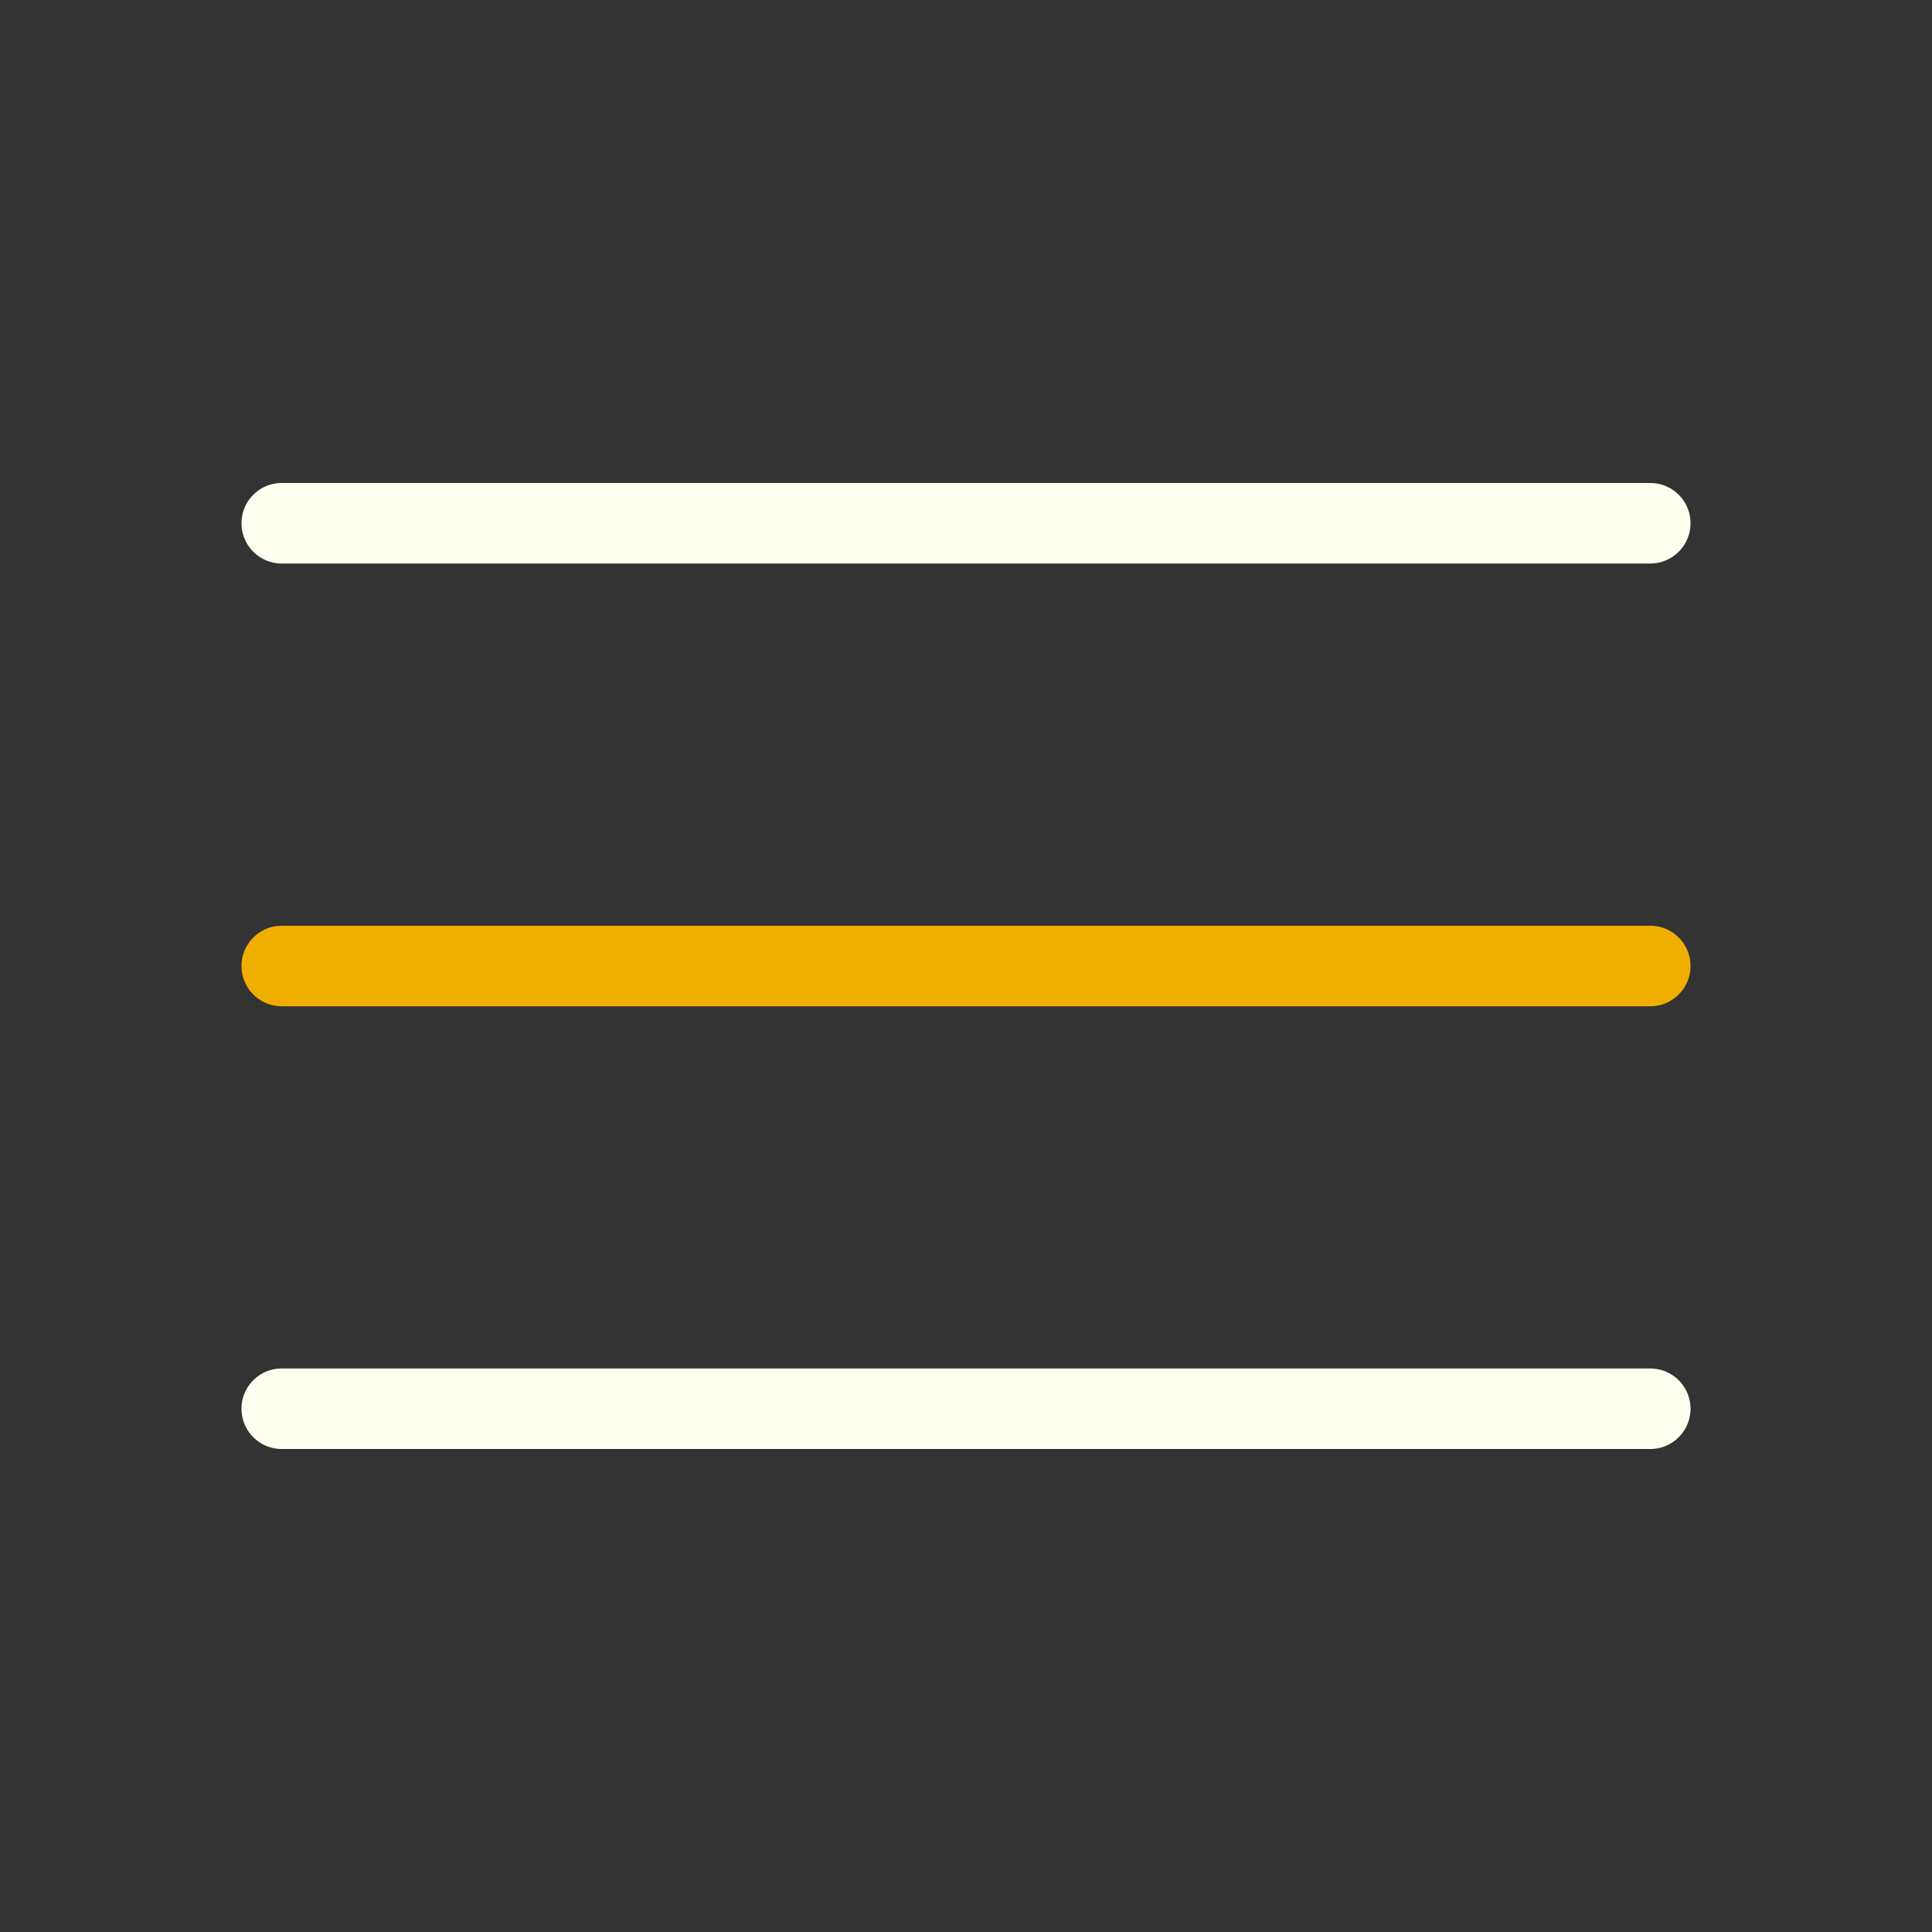 <svg id="SvgjsSvg1035" width="288" height="288" xmlns="http://www.w3.org/2000/svg" version="1.1" xmlns:xlink="http://www.w3.org/1999/xlink" xmlns:svgjs="http://svgjs.com/svgjs"><rect width="100%" height="100%" fill="#333333" stroke="none"/><defs id="SvgjsDefs1036"></defs><g id="SvgjsG1037"><svg xmlns="http://www.w3.org/2000/svg" fill="none" viewBox="0 0 64 64" width="288" height="288"><path fill="#ffffef" fill-rule="evenodd" d="M8 17.333C8 16.597 8.597 16 9.333 16h45.334a1.333 1.333 0 0 1 0 2.667H9.333A1.333 1.333 0 0 1 8 17.333Z" clip-rule="evenodd" class="color000 svgShape"></path><path fill="#f0af00" fill-rule="evenodd" d="M8 32c0-.736.597-1.333 1.333-1.333h45.334a1.333 1.333 0 0 1 0 2.667H9.333A1.333 1.333 0 0 1 8 32Z" clip-rule="evenodd" class="color445CDA svgShape"></path><path fill="#ffffef" fill-rule="evenodd" d="M8 46.666c0-.736.597-1.333 1.333-1.333h45.334a1.333 1.333 0 0 1 0 2.667H9.333A1.333 1.333 0 0 1 8 46.666Z" clip-rule="evenodd" class="color000 svgShape"></path></svg></g></svg>